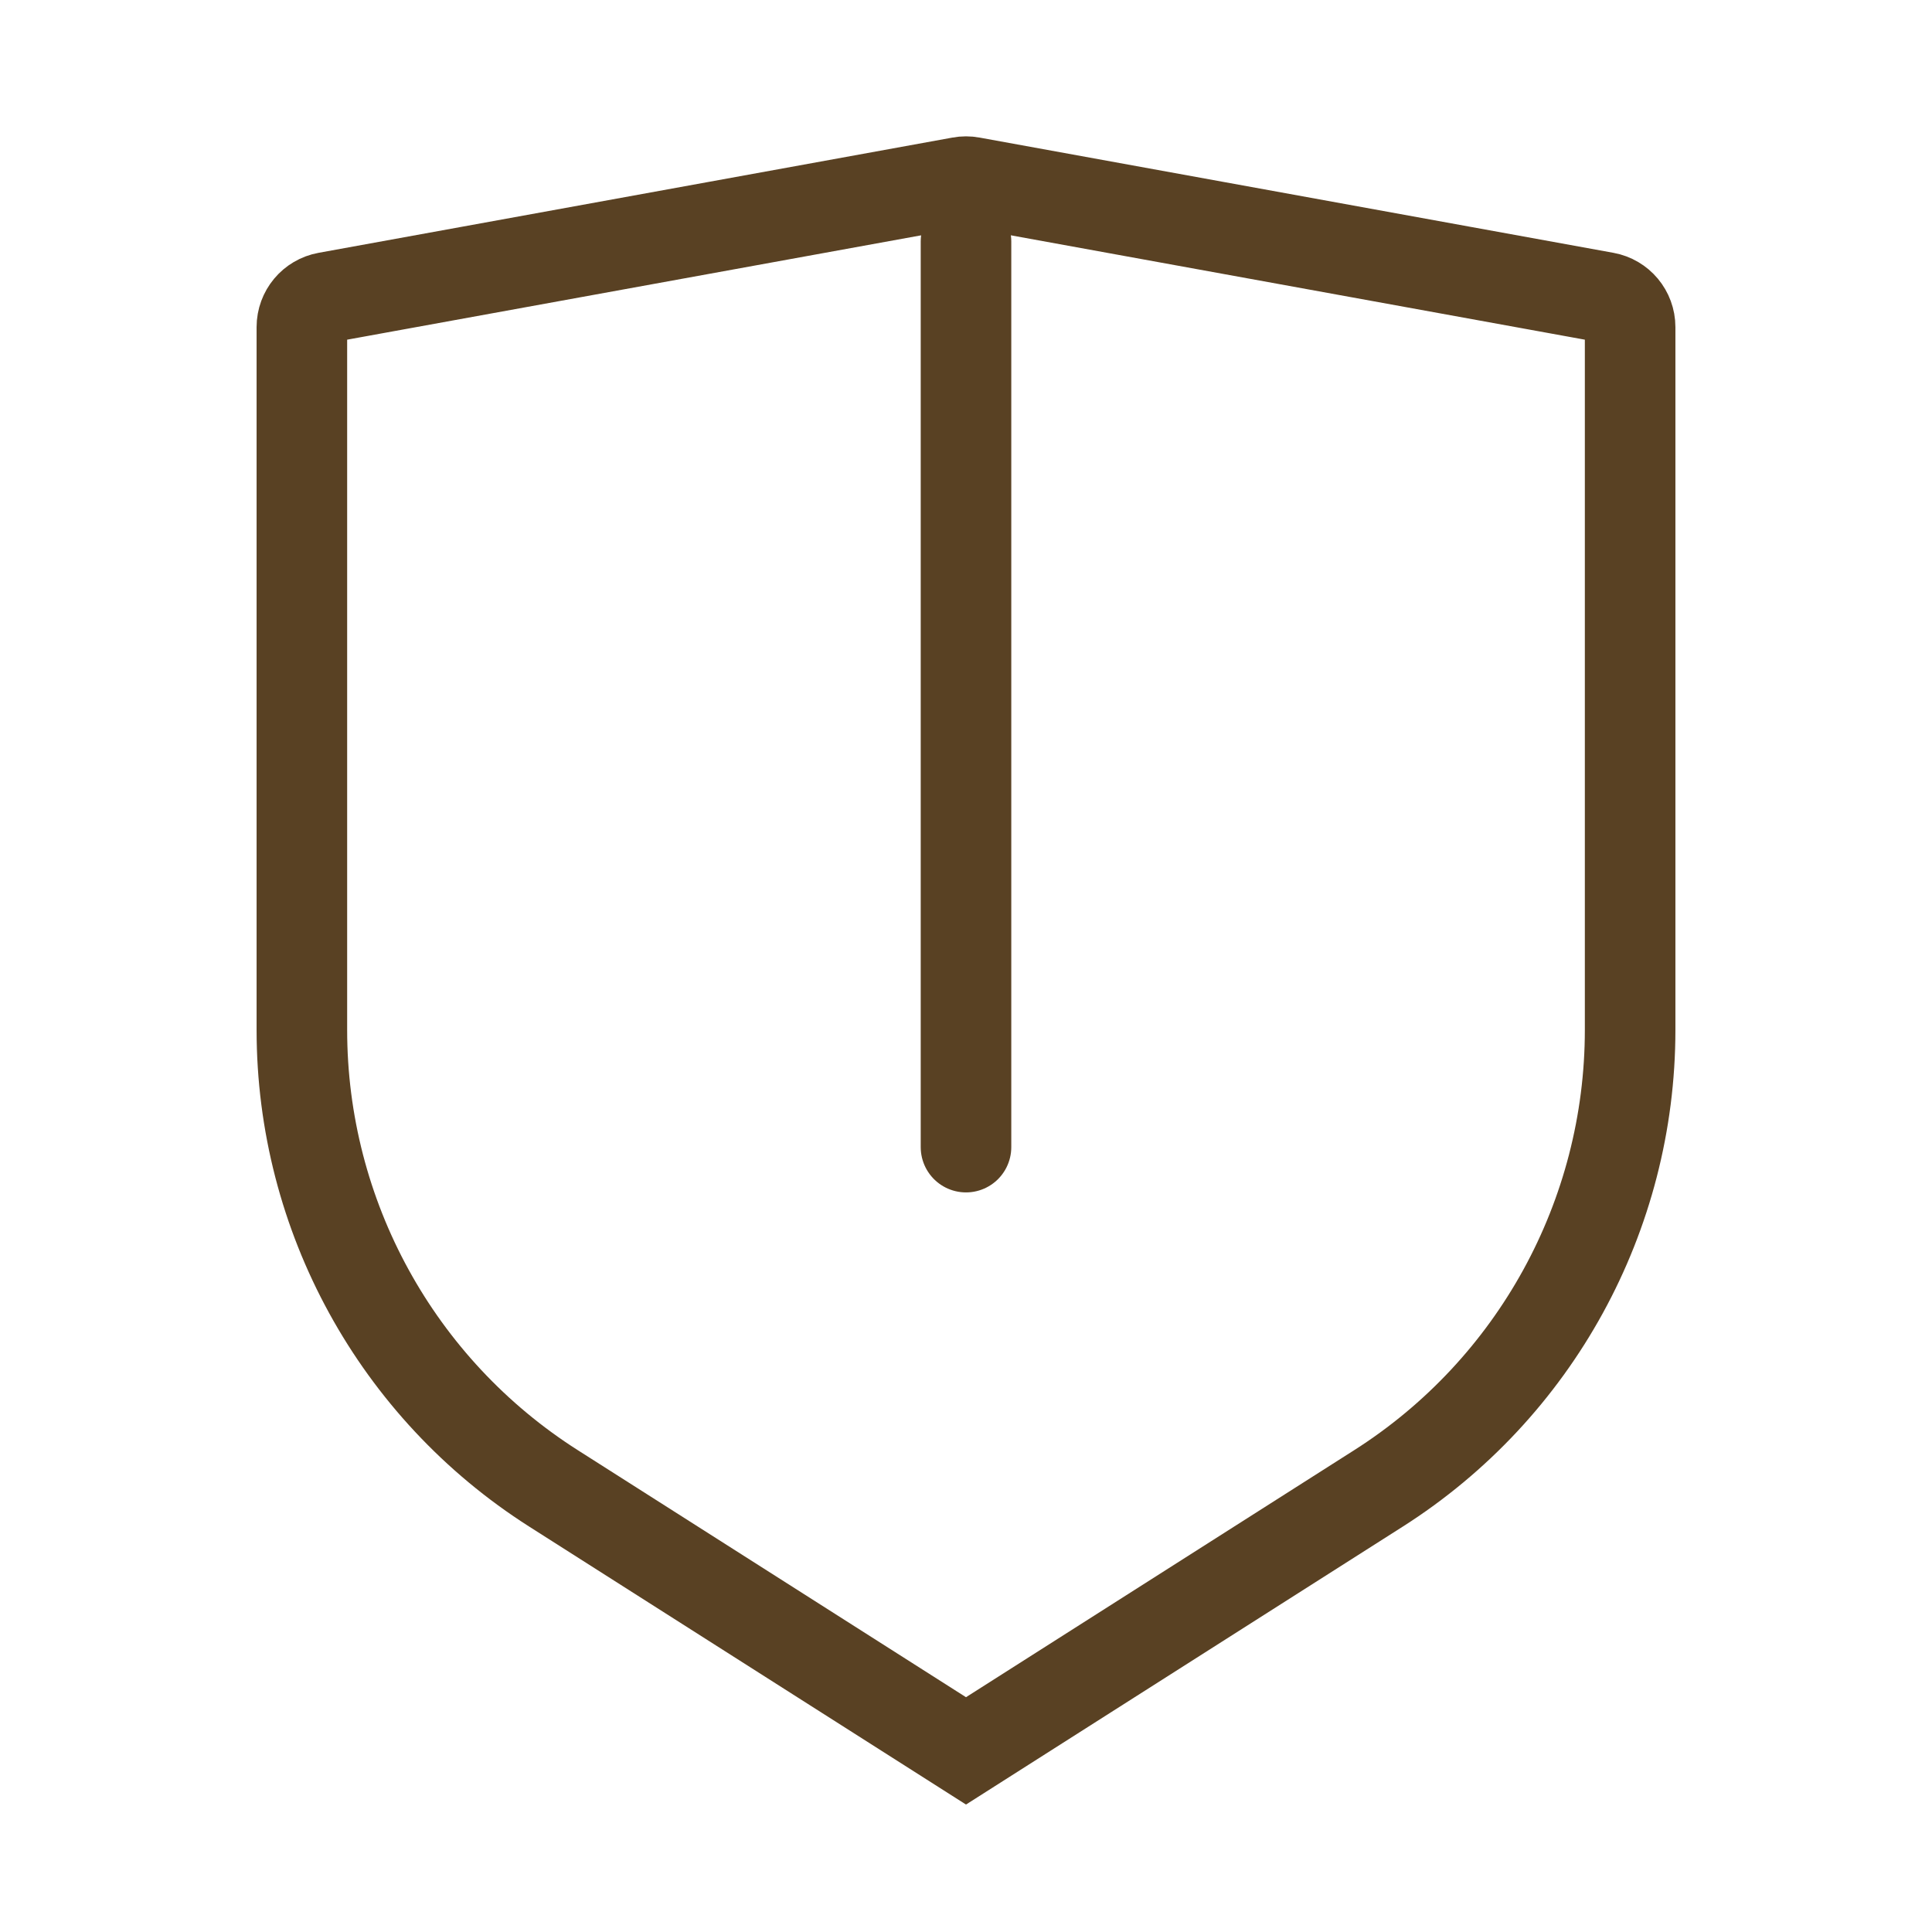 <svg width="64" height="64" viewBox="0 0 64 64" fill="none" xmlns="http://www.w3.org/2000/svg">
<path d="M18.336 49.305L32 58L45.664 49.305C50.856 46.001 54 40.273 54 34.119V10.835C54 10.351 53.654 9.937 53.179 9.851L32.179 6.033C32.061 6.011 31.939 6.011 31.821 6.033L10.821 9.851C10.346 9.937 10 10.351 10 10.835V34.119C10 40.273 13.144 46.001 18.336 49.305Z" stroke="#594123" stroke-width="3" stroke-linecap="round"/>
<path d="M32 38V8" stroke="#594123" stroke-width="3" stroke-linecap="round"/>
</svg>
